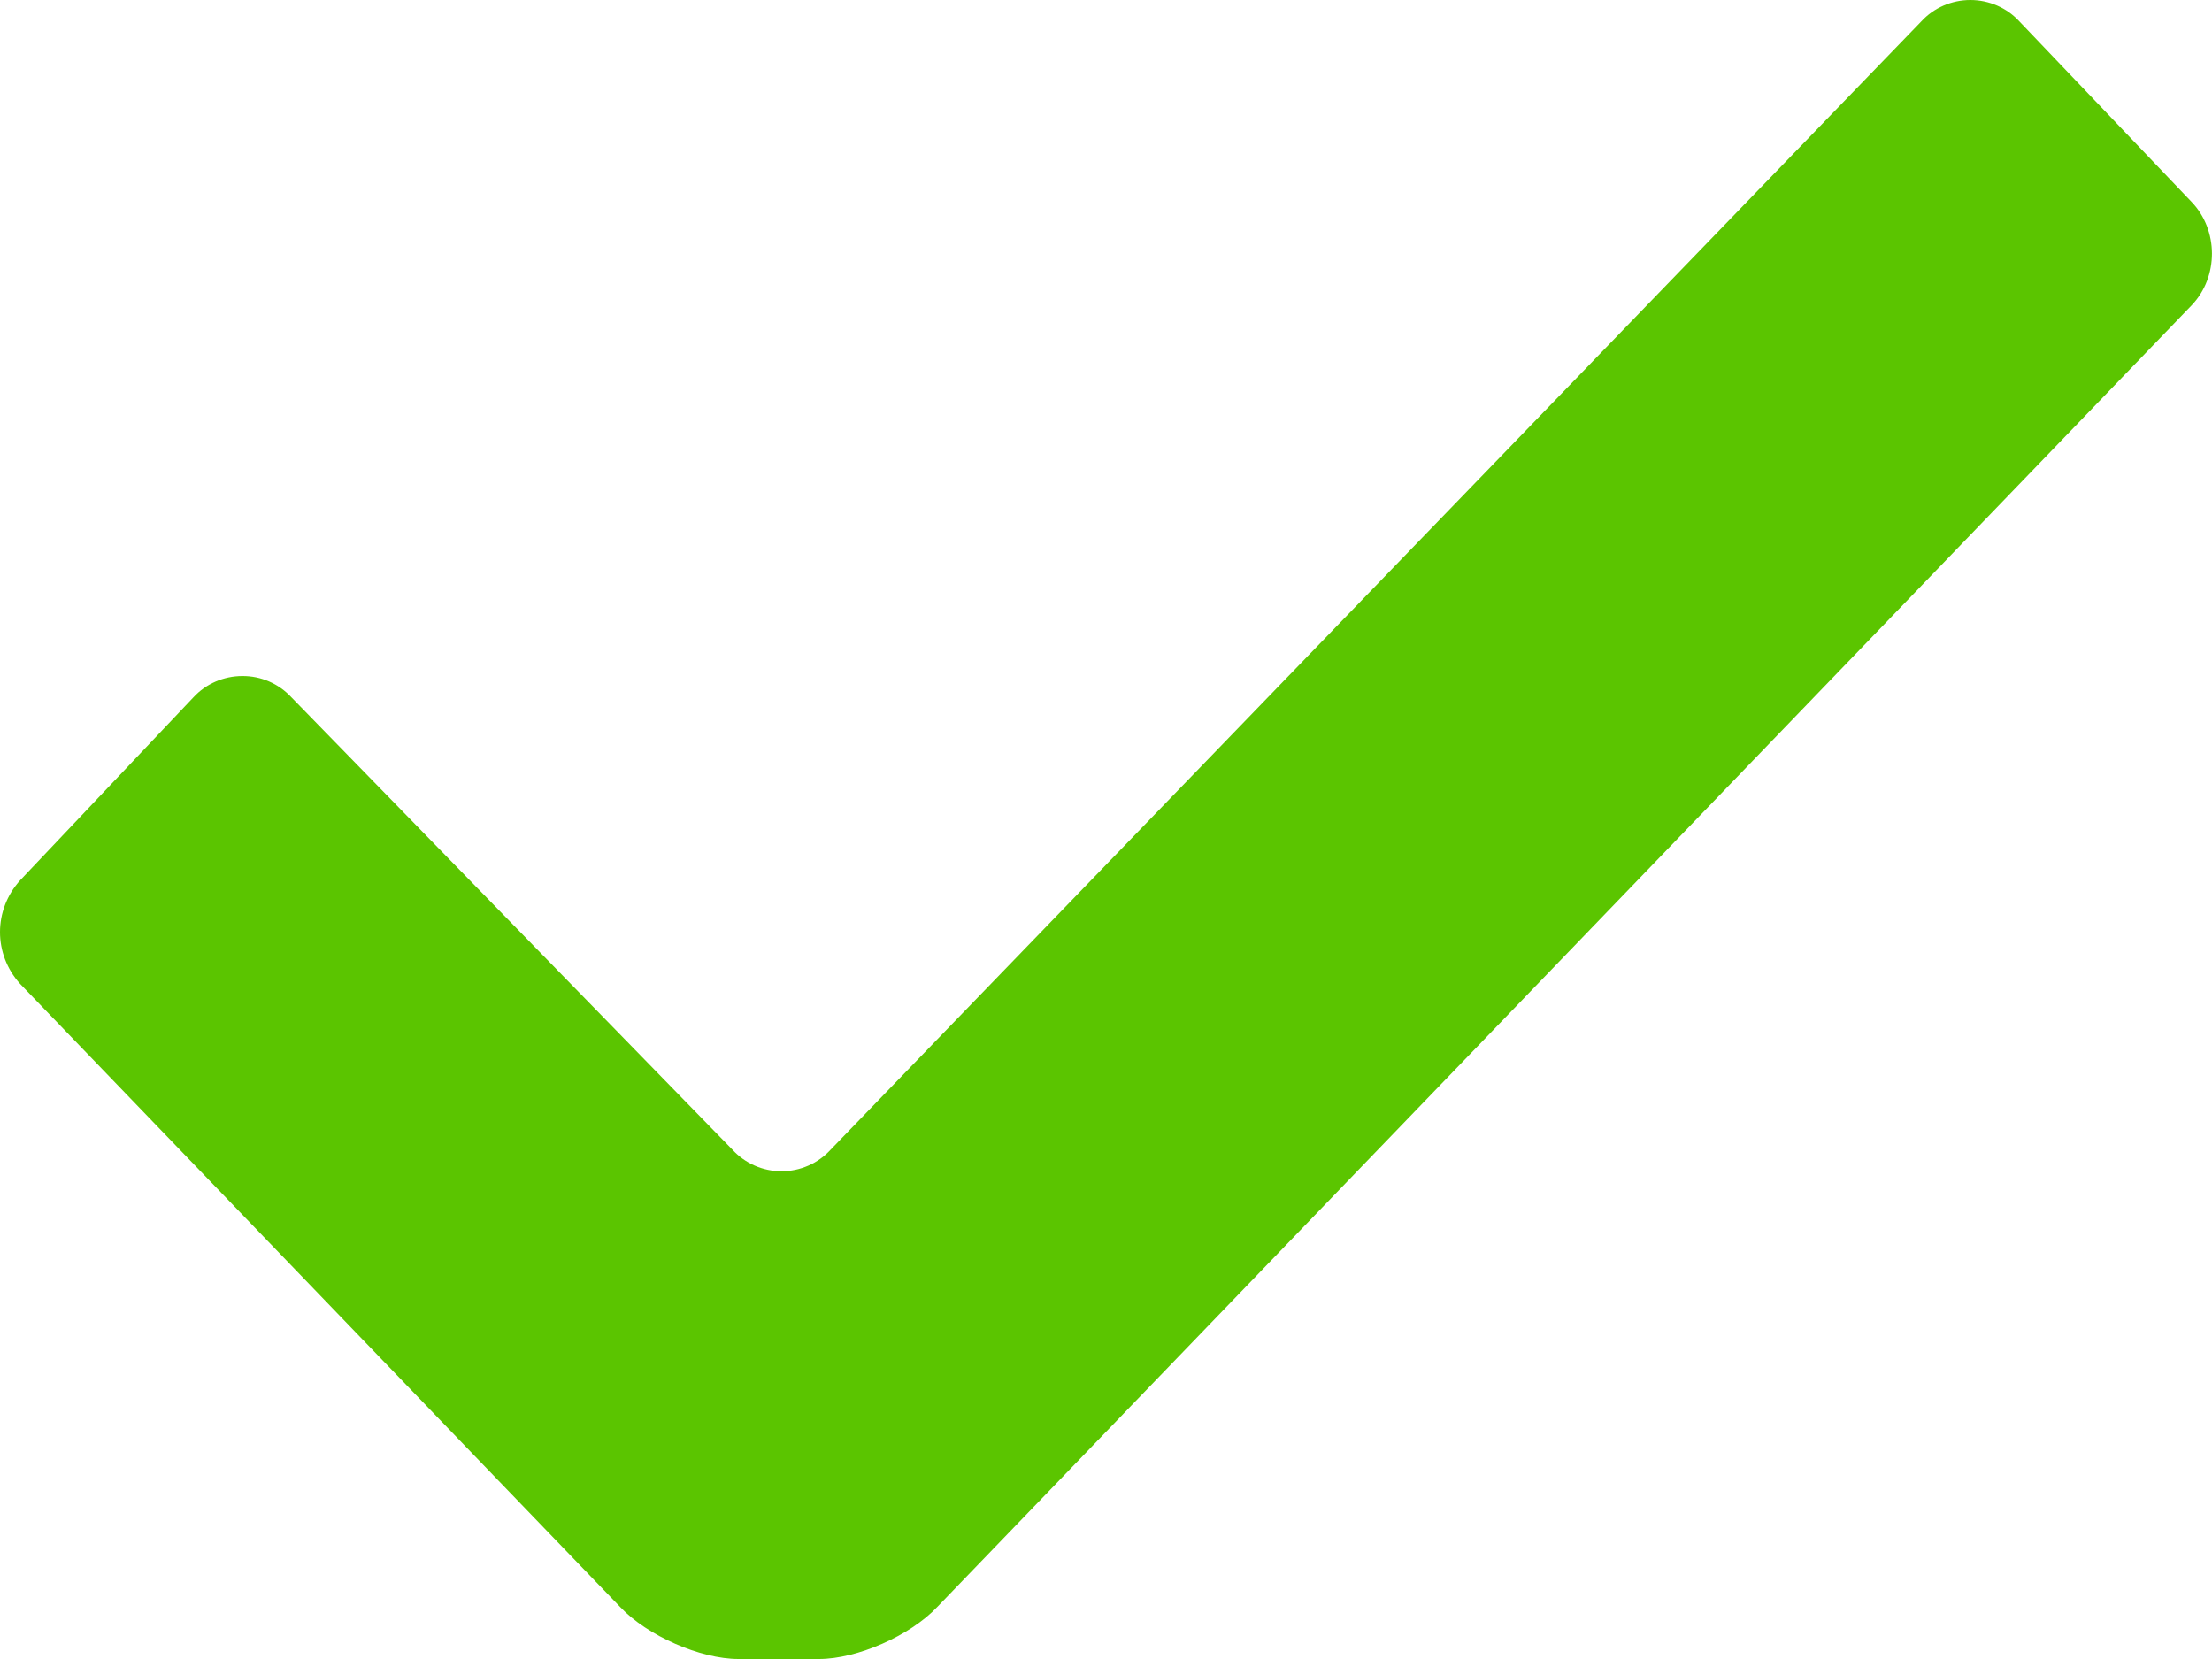 <svg width="16" height="12" viewBox="0 0 16 12" fill="none" xmlns="http://www.w3.org/2000/svg">
<path d="M1.399 5.044C1.489 4.946 1.618 4.89 1.753 4.89C1.888 4.889 2.016 4.945 2.107 5.043L5.299 8.317C5.389 8.415 5.518 8.472 5.653 8.472C5.788 8.472 5.917 8.415 6.007 8.317L13.898 0.154C13.988 0.056 14.117 0 14.252 0C14.387 0 14.516 0.056 14.606 0.154L15.852 1.46C16.048 1.664 16.049 2.002 15.854 2.207L6.779 11.624C6.584 11.831 6.2 12 5.925 12H5.341C5.065 12 4.681 11.831 4.487 11.625L0.145 7.116C-0.049 6.901 -0.048 6.581 0.146 6.367L1.399 5.044Z" fill="#5BC500"/>
</svg>
